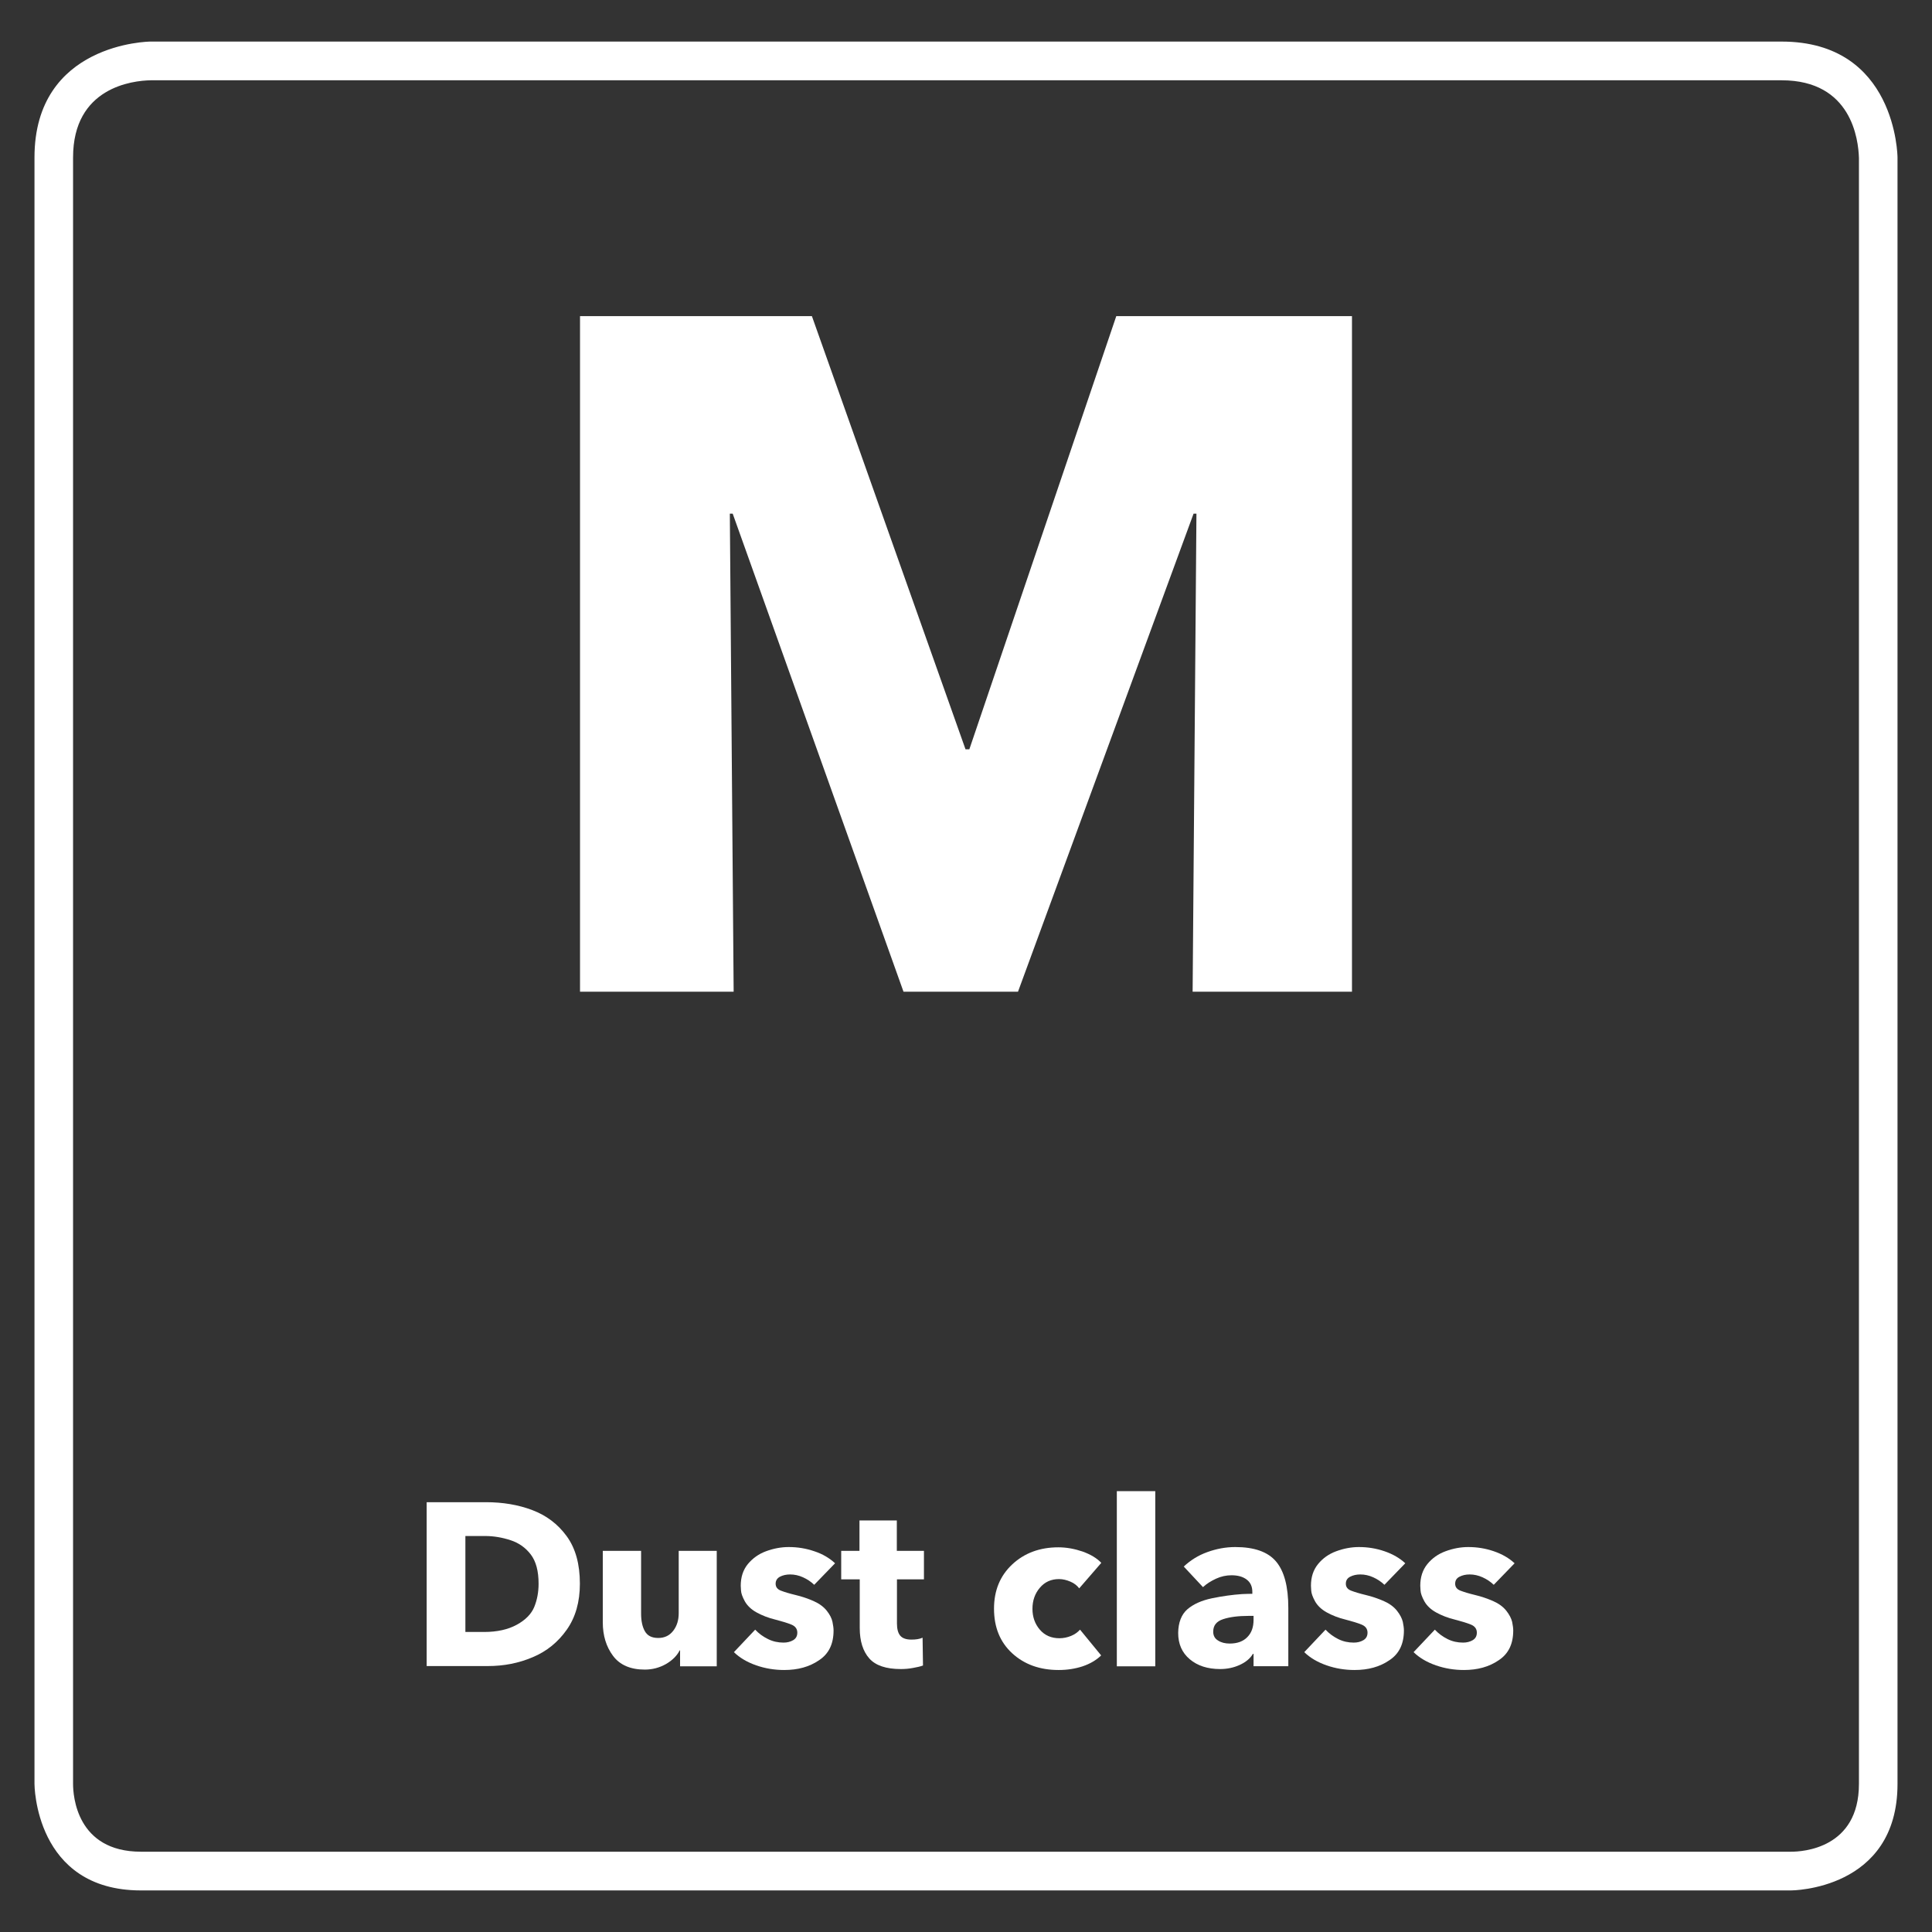 <?xml version="1.0" encoding="utf-8"?>
<!-- Generator: Adobe Illustrator 26.2.0, SVG Export Plug-In . SVG Version: 6.00 Build 0)  -->
<svg version="1.1" xmlns="http://www.w3.org/2000/svg" xmlns:xlink="http://www.w3.org/1999/xlink" x="0px" y="0px"
	 viewBox="0 0 141.73 141.73" style="enable-background:new 0 0 141.73 141.73;" xml:space="preserve">
<rect x="0" y="0" width="141.73" height="141.73" fill="#333333" stroke="none"/>
<style type="text/css">
	.st0{fill:none;}
	.st1{fill:#FFFFFF;}
</style>
<g id="Rahmen_neu">
	<path class="st0" d="M130.7,3.05H11.03c-0.08,0-8.5,0.1-8.5,8.5v84.69h0v34.63c0,0,0,7.81,7.81,7.81h121.05c0,0,7.81,0,7.81-7.81
		V96.24h0V11.55C139.2,11.46,139.11,3.05,130.7,3.05z"/>
	<path class="st1" d="M130.7,3.05H11.03c-0.08,0-8.5,0.1-8.5,8.5v84.69h0v34.63c0,0,0,7.81,7.81,7.81h121.05c0,0,7.81,0,7.81-7.81
		V96.24h0V11.55C139.2,11.46,139.11,3.05,130.7,3.05z M136.37,130.87c0,4.74-4.14,4.97-4.97,4.97H10.34c-4.74,0-4.98-4.14-4.98-4.97
		V11.55c0-5.14,4.36-5.64,5.7-5.66H130.7c5.14,0,5.63,4.36,5.67,5.7L136.37,130.87z"/>
</g>
<g id="Icon">
	<g>
		<path class="st1" d="M42.55,72.75V23.19h17.01l11.27,31.78h0.28l10.78-31.78h17.29v49.56H87.49l0.28-35.07h-0.21L74.68,72.75h-8.4
			L53.75,37.68h-0.21l0.28,35.07H42.55z"/>
	</g>
</g>
<g id="Text_1zeilig">
	<g>
		<path class="st1" d="M31.3,122.24V110.2h4.35c1.24,0,2.37,0.19,3.4,0.58c1.03,0.39,1.87,1.02,2.52,1.91
			c0.65,0.89,0.97,2.05,0.97,3.49c0,1.34-0.32,2.46-0.96,3.37c-0.64,0.91-1.47,1.59-2.5,2.02c-1.03,0.44-2.12,0.65-3.29,0.65H31.3z
			 M34.14,119.72h1.38c0.95,0,1.75-0.18,2.39-0.53c0.64-0.35,1.07-0.79,1.28-1.3s0.32-1.08,0.32-1.71c0-0.93-0.19-1.64-0.57-2.14
			c-0.38-0.5-0.87-0.85-1.48-1.05s-1.23-0.31-1.88-0.31h-1.44V119.72z"/>
		<path class="st1" d="M47.3,122.48c-1.05,0-1.83-0.34-2.33-1.01c-0.5-0.67-0.75-1.49-0.75-2.46v-5.24h2.81v4.59
			c0,0.54,0.09,0.98,0.28,1.31c0.19,0.33,0.51,0.49,0.98,0.49s0.83-0.18,1.1-0.53c0.27-0.35,0.4-0.78,0.4-1.29v-4.57h2.79v6.51
			c0,0.43,0,0.76,0,0.98s0,0.55,0,0.98h-2.69c0-0.38,0-0.78,0-1.17h-0.03c-0.2,0.4-0.54,0.73-1,1
			C48.38,122.34,47.87,122.48,47.3,122.48z"/>
		<path class="st1" d="M57.53,122.51c-0.7,0-1.39-0.11-2.05-0.34s-1.21-0.55-1.64-0.97l1.56-1.65c0.26,0.28,0.57,0.51,0.94,0.69
			c0.36,0.18,0.74,0.26,1.14,0.26c0.27,0,0.51-0.06,0.71-0.18c0.2-0.12,0.3-0.3,0.3-0.55c0-0.27-0.14-0.47-0.43-0.59
			s-0.69-0.24-1.19-0.37c-0.5-0.12-0.96-0.3-1.36-0.52c-0.4-0.22-0.69-0.5-0.87-0.82c-0.18-0.33-0.27-0.59-0.28-0.79
			s-0.02-0.31-0.02-0.35c0-0.63,0.17-1.16,0.52-1.59c0.35-0.42,0.79-0.74,1.33-0.94c0.54-0.2,1.1-0.31,1.67-0.31
			c0.65,0,1.27,0.1,1.88,0.31c0.61,0.2,1.11,0.5,1.52,0.88l-1.53,1.58c-0.24-0.23-0.51-0.41-0.82-0.55s-0.62-0.21-0.95-0.21
			c-0.29,0-0.54,0.06-0.75,0.17c-0.2,0.11-0.31,0.28-0.31,0.51c0,0.24,0.13,0.41,0.39,0.51c0.26,0.1,0.62,0.21,1.08,0.32
			s0.9,0.26,1.31,0.44c0.41,0.18,0.74,0.42,0.97,0.71c0.23,0.29,0.37,0.57,0.42,0.82c0.05,0.25,0.08,0.46,0.08,0.63
			c0,0.99-0.35,1.71-1.06,2.18C59.38,122.28,58.53,122.51,57.53,122.51z"/>
		<path class="st1" d="M66.08,122.44c-1.08,0-1.85-0.26-2.31-0.78s-0.7-1.26-0.7-2.23v-3.57h-1.36v-2.09h1.34v-2.23h2.74v2.23h1.99
			v2.09H65.8v3.23c0,0.41,0.08,0.71,0.24,0.9c0.16,0.19,0.43,0.29,0.82,0.29c0.33,0,0.6-0.04,0.82-0.14l0.03,2.04
			c-0.19,0.07-0.44,0.13-0.74,0.18C66.66,122.42,66.37,122.44,66.08,122.44z"/>
		<path class="st1" d="M77.66,122.51c-1.38,0-2.52-0.41-3.41-1.23c-0.89-0.82-1.33-1.91-1.33-3.27c0-1.34,0.45-2.42,1.34-3.25
			s2.02-1.25,3.38-1.25c0.6,0,1.19,0.11,1.78,0.31c0.58,0.21,1.04,0.48,1.37,0.83l-1.62,1.87c-0.15-0.2-0.36-0.37-0.64-0.49
			s-0.56-0.19-0.84-0.19c-0.58,0-1.05,0.21-1.41,0.64c-0.36,0.42-0.54,0.94-0.54,1.54c0,0.6,0.18,1.11,0.54,1.53
			c0.36,0.42,0.84,0.63,1.44,0.63c0.29,0,0.58-0.06,0.85-0.17c0.27-0.11,0.49-0.27,0.66-0.46l1.55,1.89
			c-0.35,0.34-0.8,0.61-1.36,0.8C78.87,122.42,78.29,122.51,77.66,122.51z"/>
		<path class="st1" d="M81.93,122.24v-12.85h2.82v12.85H81.93z"/>
		<path class="st1" d="M89.51,122.44c-0.92,0-1.66-0.24-2.23-0.72c-0.57-0.48-0.85-1.12-0.85-1.93c0.01-0.77,0.24-1.35,0.67-1.73
			c0.44-0.38,1.04-0.65,1.8-0.81c0.77-0.16,1.5-0.26,2.22-0.31c0.28-0.01,0.53-0.02,0.75-0.02v-0.14c0-0.4-0.14-0.7-0.42-0.91
			c-0.28-0.21-0.65-0.31-1.11-0.31c-0.38,0-0.76,0.08-1.13,0.25c-0.37,0.17-0.69,0.37-0.96,0.62l-1.41-1.51
			c0.49-0.46,1.06-0.82,1.73-1.06c0.66-0.24,1.35-0.37,2.05-0.37c1.39,0,2.39,0.35,2.99,1.06c0.6,0.71,0.9,1.84,0.9,3.41v2.84
			c0,0.48,0,0.95,0,1.43h-2.55c0-0.19,0-0.34,0-0.44c0-0.1,0-0.25,0-0.46h-0.05c-0.2,0.34-0.53,0.61-0.97,0.81
			C90.5,122.34,90.02,122.44,89.51,122.44z M90.21,120.57c0.56,0,0.99-0.16,1.29-0.47c0.31-0.31,0.46-0.73,0.46-1.27v-0.29H91.6
			c-0.76,0-1.38,0.08-1.87,0.24c-0.49,0.16-0.73,0.46-0.73,0.92c0,0.29,0.12,0.51,0.36,0.65C89.59,120.5,89.88,120.57,90.21,120.57z
			"/>
		<path class="st1" d="M99.37,122.51c-0.7,0-1.39-0.11-2.05-0.34s-1.21-0.55-1.64-0.97l1.56-1.65c0.26,0.28,0.57,0.51,0.93,0.69
			c0.36,0.18,0.74,0.26,1.14,0.26c0.27,0,0.51-0.06,0.71-0.18c0.2-0.12,0.3-0.3,0.3-0.55c0-0.27-0.14-0.47-0.43-0.59
			s-0.69-0.24-1.19-0.37c-0.5-0.12-0.96-0.3-1.36-0.52s-0.69-0.5-0.87-0.82c-0.18-0.33-0.27-0.59-0.28-0.79
			c-0.01-0.2-0.02-0.31-0.02-0.35c0-0.63,0.17-1.16,0.52-1.59s0.79-0.74,1.33-0.94s1.1-0.31,1.67-0.31c0.65,0,1.27,0.1,1.88,0.31
			s1.11,0.5,1.52,0.88l-1.53,1.58c-0.24-0.23-0.51-0.41-0.82-0.55s-0.62-0.21-0.95-0.21c-0.29,0-0.54,0.06-0.75,0.17
			s-0.31,0.28-0.31,0.51c0,0.24,0.13,0.41,0.39,0.51s0.62,0.21,1.08,0.32s0.89,0.26,1.31,0.44c0.41,0.18,0.74,0.42,0.97,0.71
			c0.23,0.29,0.37,0.57,0.43,0.82c0.05,0.25,0.08,0.46,0.08,0.63c0,0.99-0.35,1.71-1.06,2.18
			C101.22,122.28,100.37,122.51,99.37,122.51z"/>
		<path class="st1" d="M107.39,122.51c-0.7,0-1.39-0.11-2.05-0.34s-1.21-0.55-1.64-0.97l1.56-1.65c0.26,0.28,0.57,0.51,0.93,0.69
			c0.36,0.18,0.74,0.26,1.14,0.26c0.27,0,0.51-0.06,0.71-0.18c0.2-0.12,0.3-0.3,0.3-0.55c0-0.27-0.14-0.47-0.43-0.59
			s-0.69-0.24-1.19-0.37c-0.5-0.12-0.96-0.3-1.36-0.52s-0.69-0.5-0.87-0.82c-0.18-0.33-0.27-0.59-0.28-0.79
			c-0.01-0.2-0.02-0.31-0.02-0.35c0-0.63,0.17-1.16,0.52-1.59s0.79-0.74,1.33-0.94s1.1-0.31,1.67-0.31c0.65,0,1.27,0.1,1.88,0.31
			s1.11,0.5,1.52,0.88l-1.53,1.58c-0.24-0.23-0.51-0.41-0.82-0.55s-0.62-0.21-0.95-0.21c-0.29,0-0.54,0.06-0.75,0.17
			s-0.31,0.28-0.31,0.51c0,0.24,0.13,0.41,0.39,0.51s0.62,0.21,1.08,0.32s0.89,0.26,1.31,0.44c0.41,0.18,0.74,0.42,0.97,0.71
			c0.23,0.29,0.37,0.57,0.43,0.82c0.05,0.25,0.08,0.46,0.08,0.63c0,0.99-0.35,1.71-1.06,2.18
			C109.24,122.28,108.39,122.51,107.39,122.51z"/>
	</g>
</g>
</svg>
